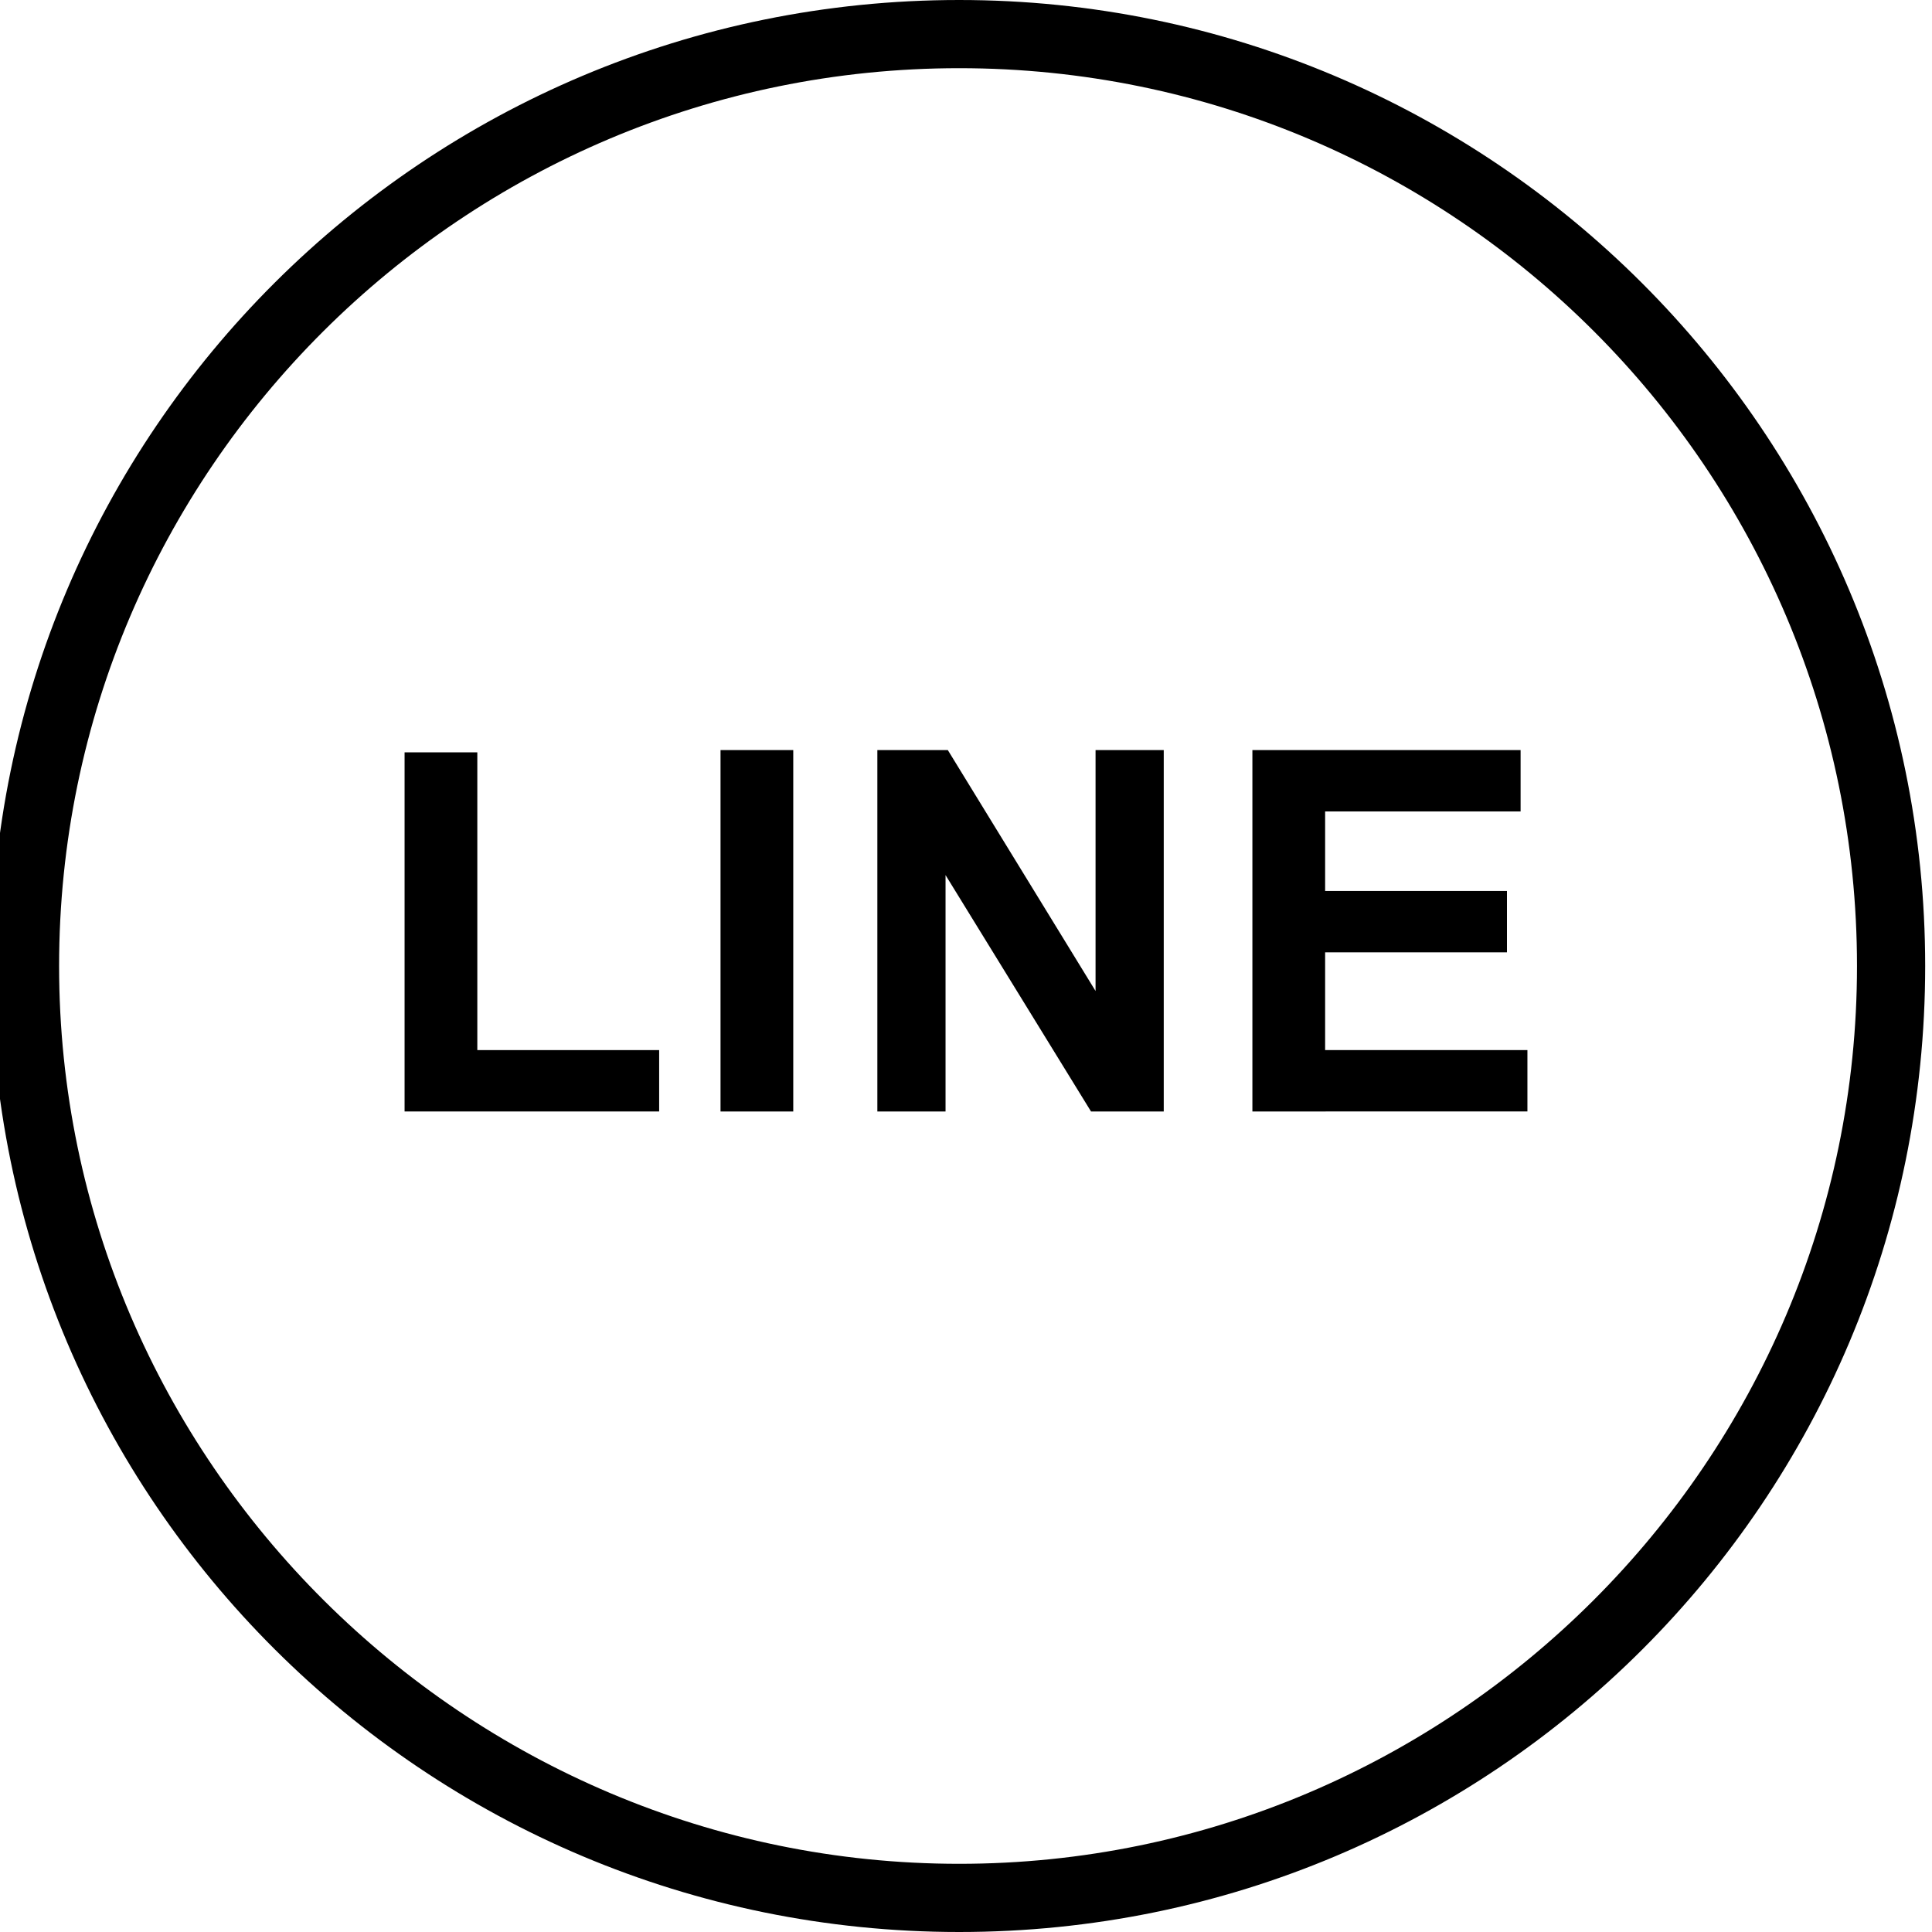 <?xml version="1.0" encoding="utf-8"?>
<!-- Generator: Adobe Illustrator 22.1.0, SVG Export Plug-In . SVG Version: 6.00 Build 0)  -->
<svg version="1.1" id="圖層_1" xmlns="http://www.w3.org/2000/svg" xmlns:xlink="http://www.w3.org/1999/xlink" x="0px" y="0px"
	 viewBox="0 0 85 85" style="enable-background:new 0 0 85 85;" xml:space="preserve">
<path d="M42.2,3c21.8,0,39.5,17.7,39.5,39.5S63.9,82,42.2,82S2.6,64.3,2.6,42.5S20.4,3,42.2,3 M42.2,0C18.7,0-0.4,19-0.4,42.5
	S18.7,85,42.2,85s42.5-19,42.5-42.5S65.6,0,42.2,0L42.2,0z"/>
<g>
	<path d="M17.8,48.9V33.1H21v13.1h8v2.7H17.8z"/>
	<path d="M31.7,48.9V33h3.2v15.9H31.7z"/>
	<path d="M38.6,48.9V33h3.1l6.5,10.6V33h3v15.9H48l-6.4-10.4v10.4H38.6z"/>
	<path d="M55.1,48.9V33h11.8v2.7h-8.6v3.5h8v2.7h-8v4.3h8.9v2.7H55.1z"/>
</g>
</svg>
